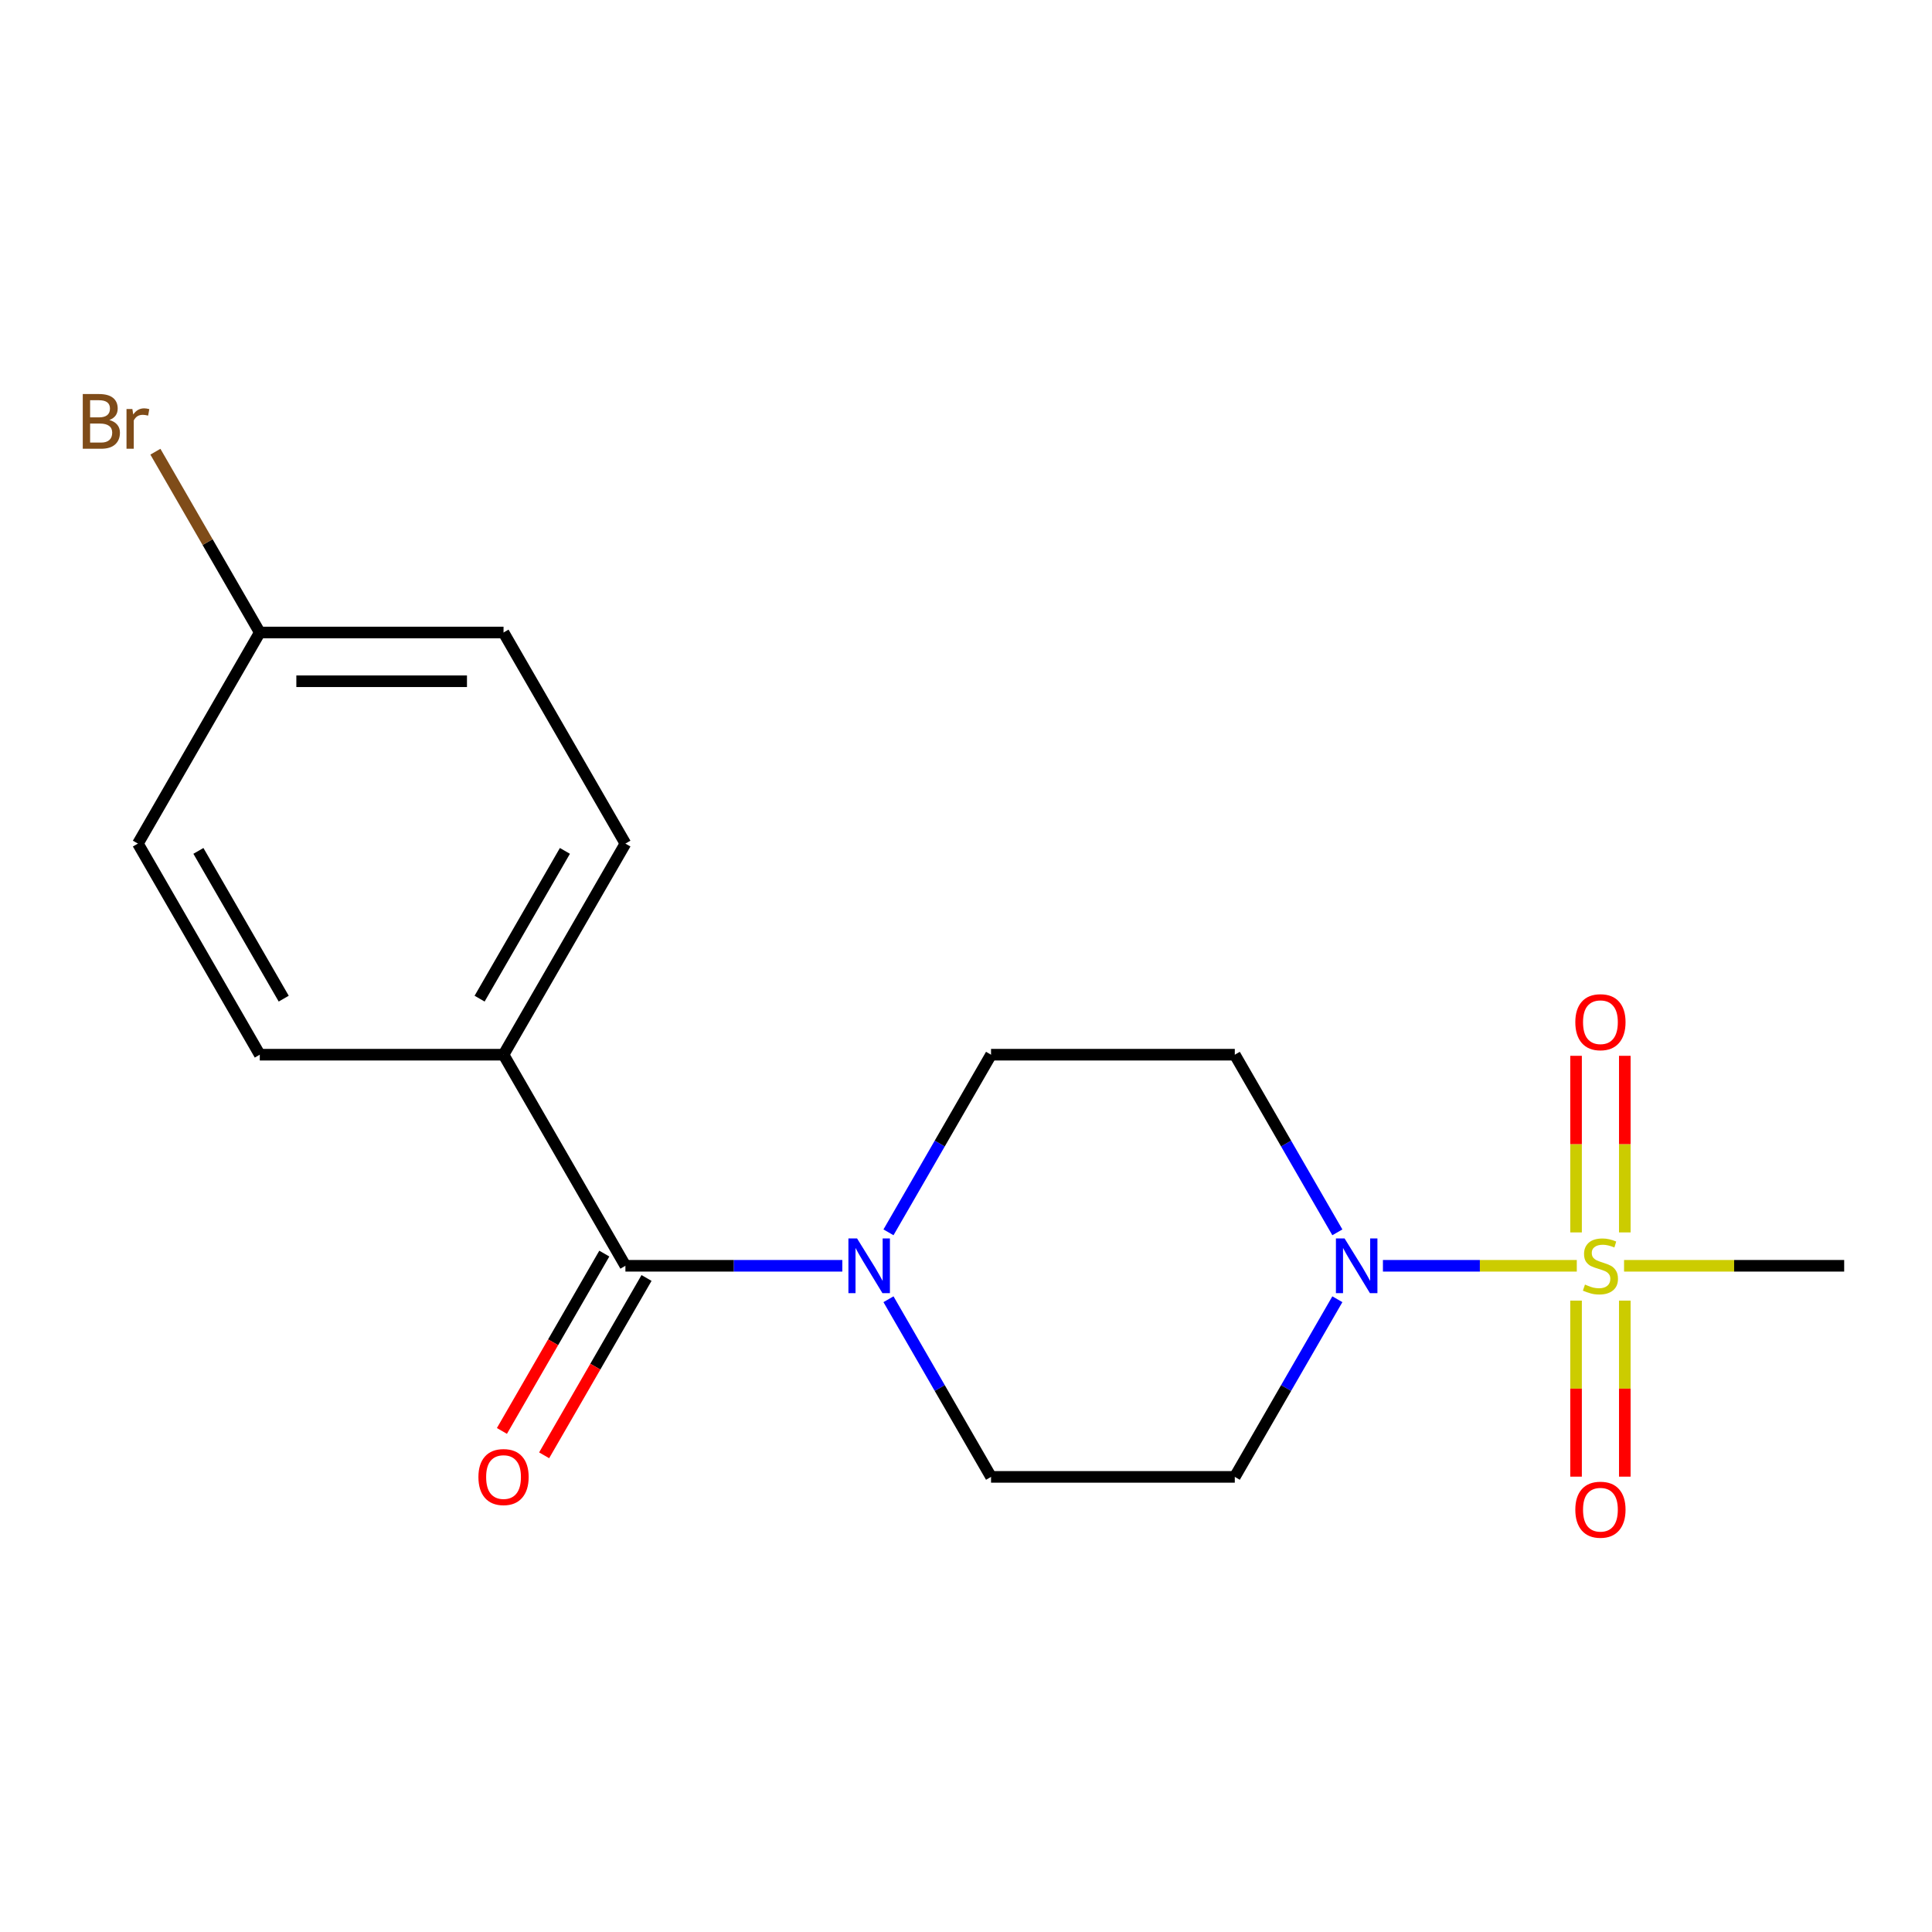 <?xml version='1.0' encoding='iso-8859-1'?>
<svg version='1.1' baseProfile='full'
              xmlns='http://www.w3.org/2000/svg'
                      xmlns:rdkit='http://www.rdkit.org/xml'
                      xmlns:xlink='http://www.w3.org/1999/xlink'
                  xml:space='preserve'
width='1000px' height='1000px' viewBox='0 0 1000 1000'>
<!-- END OF HEADER -->
<rect style='opacity:1.0;fill:#FFFFFF;stroke:none' width='1000' height='1000' x='0' y='0'> </rect>
<path class='bond-0' d='M 816.145,655.171 L 765.973,655.171' style='fill:none;fill-rule:evenodd;stroke:#CCCC00;stroke-width:6px;stroke-linecap:butt;stroke-linejoin:miter;stroke-opacity:1' />
<path class='bond-0' d='M 765.973,655.171 L 715.801,655.171' style='fill:none;fill-rule:evenodd;stroke:#0000FF;stroke-width:6px;stroke-linecap:butt;stroke-linejoin:miter;stroke-opacity:1' />
<path class='bond-5' d='M 840.996,637.897 L 840.996,592.192' style='fill:none;fill-rule:evenodd;stroke:#CCCC00;stroke-width:6px;stroke-linecap:butt;stroke-linejoin:miter;stroke-opacity:1' />
<path class='bond-5' d='M 840.996,592.192 L 840.996,546.487' style='fill:none;fill-rule:evenodd;stroke:#FF0000;stroke-width:6px;stroke-linecap:butt;stroke-linejoin:miter;stroke-opacity:1' />
<path class='bond-5' d='M 815.762,637.897 L 815.762,592.192' style='fill:none;fill-rule:evenodd;stroke:#CCCC00;stroke-width:6px;stroke-linecap:butt;stroke-linejoin:miter;stroke-opacity:1' />
<path class='bond-5' d='M 815.762,592.192 L 815.762,546.487' style='fill:none;fill-rule:evenodd;stroke:#FF0000;stroke-width:6px;stroke-linecap:butt;stroke-linejoin:miter;stroke-opacity:1' />
<path class='bond-6' d='M 815.762,673.205 L 815.762,718.76' style='fill:none;fill-rule:evenodd;stroke:#CCCC00;stroke-width:6px;stroke-linecap:butt;stroke-linejoin:miter;stroke-opacity:1' />
<path class='bond-6' d='M 815.762,718.76 L 815.762,764.314' style='fill:none;fill-rule:evenodd;stroke:#FF0000;stroke-width:6px;stroke-linecap:butt;stroke-linejoin:miter;stroke-opacity:1' />
<path class='bond-6' d='M 840.996,673.205 L 840.996,718.76' style='fill:none;fill-rule:evenodd;stroke:#CCCC00;stroke-width:6px;stroke-linecap:butt;stroke-linejoin:miter;stroke-opacity:1' />
<path class='bond-6' d='M 840.996,718.76 L 840.996,764.314' style='fill:none;fill-rule:evenodd;stroke:#FF0000;stroke-width:6px;stroke-linecap:butt;stroke-linejoin:miter;stroke-opacity:1' />
<path class='bond-13' d='M 840.613,655.171 L 897.579,655.171' style='fill:none;fill-rule:evenodd;stroke:#CCCC00;stroke-width:6px;stroke-linecap:butt;stroke-linejoin:miter;stroke-opacity:1' />
<path class='bond-13' d='M 897.579,655.171 L 954.545,655.171' style='fill:none;fill-rule:evenodd;stroke:#000000;stroke-width:6px;stroke-linecap:butt;stroke-linejoin:miter;stroke-opacity:1' />
<path class='bond-3' d='M 692.216,672.485 L 665.673,718.46' style='fill:none;fill-rule:evenodd;stroke:#0000FF;stroke-width:6px;stroke-linecap:butt;stroke-linejoin:miter;stroke-opacity:1' />
<path class='bond-3' d='M 665.673,718.46 L 639.129,764.435' style='fill:none;fill-rule:evenodd;stroke:#000000;stroke-width:6px;stroke-linecap:butt;stroke-linejoin:miter;stroke-opacity:1' />
<path class='bond-4' d='M 692.216,637.857 L 665.673,591.882' style='fill:none;fill-rule:evenodd;stroke:#0000FF;stroke-width:6px;stroke-linecap:butt;stroke-linejoin:miter;stroke-opacity:1' />
<path class='bond-4' d='M 665.673,591.882 L 639.129,545.908' style='fill:none;fill-rule:evenodd;stroke:#000000;stroke-width:6px;stroke-linecap:butt;stroke-linejoin:miter;stroke-opacity:1' />
<path class='bond-1' d='M 323.713,655.171 L 379.849,655.171' style='fill:none;fill-rule:evenodd;stroke:#000000;stroke-width:6px;stroke-linecap:butt;stroke-linejoin:miter;stroke-opacity:1' />
<path class='bond-1' d='M 379.849,655.171 L 435.985,655.171' style='fill:none;fill-rule:evenodd;stroke:#0000FF;stroke-width:6px;stroke-linecap:butt;stroke-linejoin:miter;stroke-opacity:1' />
<path class='bond-7' d='M 323.713,655.171 L 260.629,545.908' style='fill:none;fill-rule:evenodd;stroke:#000000;stroke-width:6px;stroke-linecap:butt;stroke-linejoin:miter;stroke-opacity:1' />
<path class='bond-10' d='M 312.786,648.863 L 286.289,694.757' style='fill:none;fill-rule:evenodd;stroke:#000000;stroke-width:6px;stroke-linecap:butt;stroke-linejoin:miter;stroke-opacity:1' />
<path class='bond-10' d='M 286.289,694.757 L 259.792,740.652' style='fill:none;fill-rule:evenodd;stroke:#FF0000;stroke-width:6px;stroke-linecap:butt;stroke-linejoin:miter;stroke-opacity:1' />
<path class='bond-10' d='M 334.639,661.479 L 308.142,707.374' style='fill:none;fill-rule:evenodd;stroke:#000000;stroke-width:6px;stroke-linecap:butt;stroke-linejoin:miter;stroke-opacity:1' />
<path class='bond-10' d='M 308.142,707.374 L 281.644,753.269' style='fill:none;fill-rule:evenodd;stroke:#FF0000;stroke-width:6px;stroke-linecap:butt;stroke-linejoin:miter;stroke-opacity:1' />
<path class='bond-2' d='M 459.876,637.857 L 486.419,591.882' style='fill:none;fill-rule:evenodd;stroke:#0000FF;stroke-width:6px;stroke-linecap:butt;stroke-linejoin:miter;stroke-opacity:1' />
<path class='bond-2' d='M 486.419,591.882 L 512.962,545.908' style='fill:none;fill-rule:evenodd;stroke:#000000;stroke-width:6px;stroke-linecap:butt;stroke-linejoin:miter;stroke-opacity:1' />
<path class='bond-18' d='M 459.876,672.485 L 486.419,718.46' style='fill:none;fill-rule:evenodd;stroke:#0000FF;stroke-width:6px;stroke-linecap:butt;stroke-linejoin:miter;stroke-opacity:1' />
<path class='bond-18' d='M 486.419,718.46 L 512.962,764.435' style='fill:none;fill-rule:evenodd;stroke:#000000;stroke-width:6px;stroke-linecap:butt;stroke-linejoin:miter;stroke-opacity:1' />
<path class='bond-8' d='M 639.129,764.435 L 512.962,764.435' style='fill:none;fill-rule:evenodd;stroke:#000000;stroke-width:6px;stroke-linecap:butt;stroke-linejoin:miter;stroke-opacity:1' />
<path class='bond-9' d='M 639.129,545.908 L 512.962,545.908' style='fill:none;fill-rule:evenodd;stroke:#000000;stroke-width:6px;stroke-linecap:butt;stroke-linejoin:miter;stroke-opacity:1' />
<path class='bond-11' d='M 260.629,545.908 L 323.713,436.644' style='fill:none;fill-rule:evenodd;stroke:#000000;stroke-width:6px;stroke-linecap:butt;stroke-linejoin:miter;stroke-opacity:1' />
<path class='bond-11' d='M 248.239,516.901 L 292.397,440.417' style='fill:none;fill-rule:evenodd;stroke:#000000;stroke-width:6px;stroke-linecap:butt;stroke-linejoin:miter;stroke-opacity:1' />
<path class='bond-12' d='M 260.629,545.908 L 134.463,545.908' style='fill:none;fill-rule:evenodd;stroke:#000000;stroke-width:6px;stroke-linecap:butt;stroke-linejoin:miter;stroke-opacity:1' />
<path class='bond-16' d='M 323.713,436.644 L 260.629,327.381' style='fill:none;fill-rule:evenodd;stroke:#000000;stroke-width:6px;stroke-linecap:butt;stroke-linejoin:miter;stroke-opacity:1' />
<path class='bond-15' d='M 134.463,545.908 L 71.379,436.644' style='fill:none;fill-rule:evenodd;stroke:#000000;stroke-width:6px;stroke-linecap:butt;stroke-linejoin:miter;stroke-opacity:1' />
<path class='bond-15' d='M 146.853,516.901 L 102.695,440.417' style='fill:none;fill-rule:evenodd;stroke:#000000;stroke-width:6px;stroke-linecap:butt;stroke-linejoin:miter;stroke-opacity:1' />
<path class='bond-14' d='M 134.463,327.381 L 71.379,436.644' style='fill:none;fill-rule:evenodd;stroke:#000000;stroke-width:6px;stroke-linecap:butt;stroke-linejoin:miter;stroke-opacity:1' />
<path class='bond-17' d='M 134.463,327.381 L 107.448,280.59' style='fill:none;fill-rule:evenodd;stroke:#000000;stroke-width:6px;stroke-linecap:butt;stroke-linejoin:miter;stroke-opacity:1' />
<path class='bond-17' d='M 107.448,280.59 L 80.434,233.8' style='fill:none;fill-rule:evenodd;stroke:#7F4C19;stroke-width:6px;stroke-linecap:butt;stroke-linejoin:miter;stroke-opacity:1' />
<path class='bond-19' d='M 134.463,327.381 L 260.629,327.381' style='fill:none;fill-rule:evenodd;stroke:#000000;stroke-width:6px;stroke-linecap:butt;stroke-linejoin:miter;stroke-opacity:1' />
<path class='bond-19' d='M 153.388,352.614 L 241.704,352.614' style='fill:none;fill-rule:evenodd;stroke:#000000;stroke-width:6px;stroke-linecap:butt;stroke-linejoin:miter;stroke-opacity:1' />
<path  class='atom-0' d='M 820.379 664.891
Q 820.699 665.011, 822.019 665.571
Q 823.339 666.131, 824.779 666.491
Q 826.259 666.811, 827.699 666.811
Q 830.379 666.811, 831.939 665.531
Q 833.499 664.211, 833.499 661.931
Q 833.499 660.371, 832.699 659.411
Q 831.939 658.451, 830.739 657.931
Q 829.539 657.411, 827.539 656.811
Q 825.019 656.051, 823.499 655.331
Q 822.019 654.611, 820.939 653.091
Q 819.899 651.571, 819.899 649.011
Q 819.899 645.451, 822.299 643.251
Q 824.739 641.051, 829.539 641.051
Q 832.819 641.051, 836.539 642.611
L 835.619 645.691
Q 832.219 644.291, 829.659 644.291
Q 826.899 644.291, 825.379 645.451
Q 823.859 646.571, 823.899 648.531
Q 823.899 650.051, 824.659 650.971
Q 825.459 651.891, 826.579 652.411
Q 827.739 652.931, 829.659 653.531
Q 832.219 654.331, 833.739 655.131
Q 835.259 655.931, 836.339 657.571
Q 837.459 659.171, 837.459 661.931
Q 837.459 665.851, 834.819 667.971
Q 832.219 670.051, 827.859 670.051
Q 825.339 670.051, 823.419 669.491
Q 821.539 668.971, 819.299 668.051
L 820.379 664.891
' fill='#CCCC00'/>
<path  class='atom-1' d='M 695.952 641.011
L 705.232 656.011
Q 706.152 657.491, 707.632 660.171
Q 709.112 662.851, 709.192 663.011
L 709.192 641.011
L 712.952 641.011
L 712.952 669.331
L 709.072 669.331
L 699.112 652.931
Q 697.952 651.011, 696.712 648.811
Q 695.512 646.611, 695.152 645.931
L 695.152 669.331
L 691.472 669.331
L 691.472 641.011
L 695.952 641.011
' fill='#0000FF'/>
<path  class='atom-3' d='M 443.619 641.011
L 452.899 656.011
Q 453.819 657.491, 455.299 660.171
Q 456.779 662.851, 456.859 663.011
L 456.859 641.011
L 460.619 641.011
L 460.619 669.331
L 456.739 669.331
L 446.779 652.931
Q 445.619 651.011, 444.379 648.811
Q 443.179 646.611, 442.819 645.931
L 442.819 669.331
L 439.139 669.331
L 439.139 641.011
L 443.619 641.011
' fill='#0000FF'/>
<path  class='atom-6' d='M 815.379 529.085
Q 815.379 522.285, 818.739 518.485
Q 822.099 514.685, 828.379 514.685
Q 834.659 514.685, 838.019 518.485
Q 841.379 522.285, 841.379 529.085
Q 841.379 535.965, 837.979 539.885
Q 834.579 543.765, 828.379 543.765
Q 822.139 543.765, 818.739 539.885
Q 815.379 536.005, 815.379 529.085
M 828.379 540.565
Q 832.699 540.565, 835.019 537.685
Q 837.379 534.765, 837.379 529.085
Q 837.379 523.525, 835.019 520.725
Q 832.699 517.885, 828.379 517.885
Q 824.059 517.885, 821.699 520.685
Q 819.379 523.485, 819.379 529.085
Q 819.379 534.805, 821.699 537.685
Q 824.059 540.565, 828.379 540.565
' fill='#FF0000'/>
<path  class='atom-7' d='M 815.379 781.418
Q 815.379 774.618, 818.739 770.818
Q 822.099 767.018, 828.379 767.018
Q 834.659 767.018, 838.019 770.818
Q 841.379 774.618, 841.379 781.418
Q 841.379 788.298, 837.979 792.218
Q 834.579 796.098, 828.379 796.098
Q 822.139 796.098, 818.739 792.218
Q 815.379 788.338, 815.379 781.418
M 828.379 792.898
Q 832.699 792.898, 835.019 790.018
Q 837.379 787.098, 837.379 781.418
Q 837.379 775.858, 835.019 773.058
Q 832.699 770.218, 828.379 770.218
Q 824.059 770.218, 821.699 773.018
Q 819.379 775.818, 819.379 781.418
Q 819.379 787.138, 821.699 790.018
Q 824.059 792.898, 828.379 792.898
' fill='#FF0000'/>
<path  class='atom-11' d='M 247.629 764.515
Q 247.629 757.715, 250.989 753.915
Q 254.349 750.115, 260.629 750.115
Q 266.909 750.115, 270.269 753.915
Q 273.629 757.715, 273.629 764.515
Q 273.629 771.395, 270.229 775.315
Q 266.829 779.195, 260.629 779.195
Q 254.389 779.195, 250.989 775.315
Q 247.629 771.435, 247.629 764.515
M 260.629 775.995
Q 264.949 775.995, 267.269 773.115
Q 269.629 770.195, 269.629 764.515
Q 269.629 758.955, 267.269 756.155
Q 264.949 753.315, 260.629 753.315
Q 256.309 753.315, 253.949 756.115
Q 251.629 758.915, 251.629 764.515
Q 251.629 770.235, 253.949 773.115
Q 256.309 775.995, 260.629 775.995
' fill='#FF0000'/>
<path  class='atom-18' d='M 56.599 217.397
Q 59.319 218.157, 60.679 219.837
Q 62.08 221.477, 62.08 223.917
Q 62.08 227.837, 59.559 230.077
Q 57.08 232.277, 52.359 232.277
L 42.84 232.277
L 42.84 203.957
L 51.2 203.957
Q 56.039 203.957, 58.48 205.917
Q 60.919 207.877, 60.919 211.477
Q 60.919 215.757, 56.599 217.397
M 46.639 207.157
L 46.639 216.037
L 51.2 216.037
Q 53.999 216.037, 55.44 214.917
Q 56.919 213.757, 56.919 211.477
Q 56.919 207.157, 51.2 207.157
L 46.639 207.157
M 52.359 229.077
Q 55.12 229.077, 56.599 227.757
Q 58.08 226.437, 58.08 223.917
Q 58.08 221.597, 56.44 220.437
Q 54.84 219.237, 51.76 219.237
L 46.639 219.237
L 46.639 229.077
L 52.359 229.077
' fill='#7F4C19'/>
<path  class='atom-18' d='M 68.519 211.717
L 68.96 214.557
Q 71.12 211.357, 74.639 211.357
Q 75.76 211.357, 77.279 211.757
L 76.68 215.117
Q 74.96 214.717, 73.999 214.717
Q 72.32 214.717, 71.2 215.397
Q 70.12 216.037, 69.24 217.597
L 69.24 232.277
L 65.48 232.277
L 65.48 211.717
L 68.519 211.717
' fill='#7F4C19'/>
</svg>
